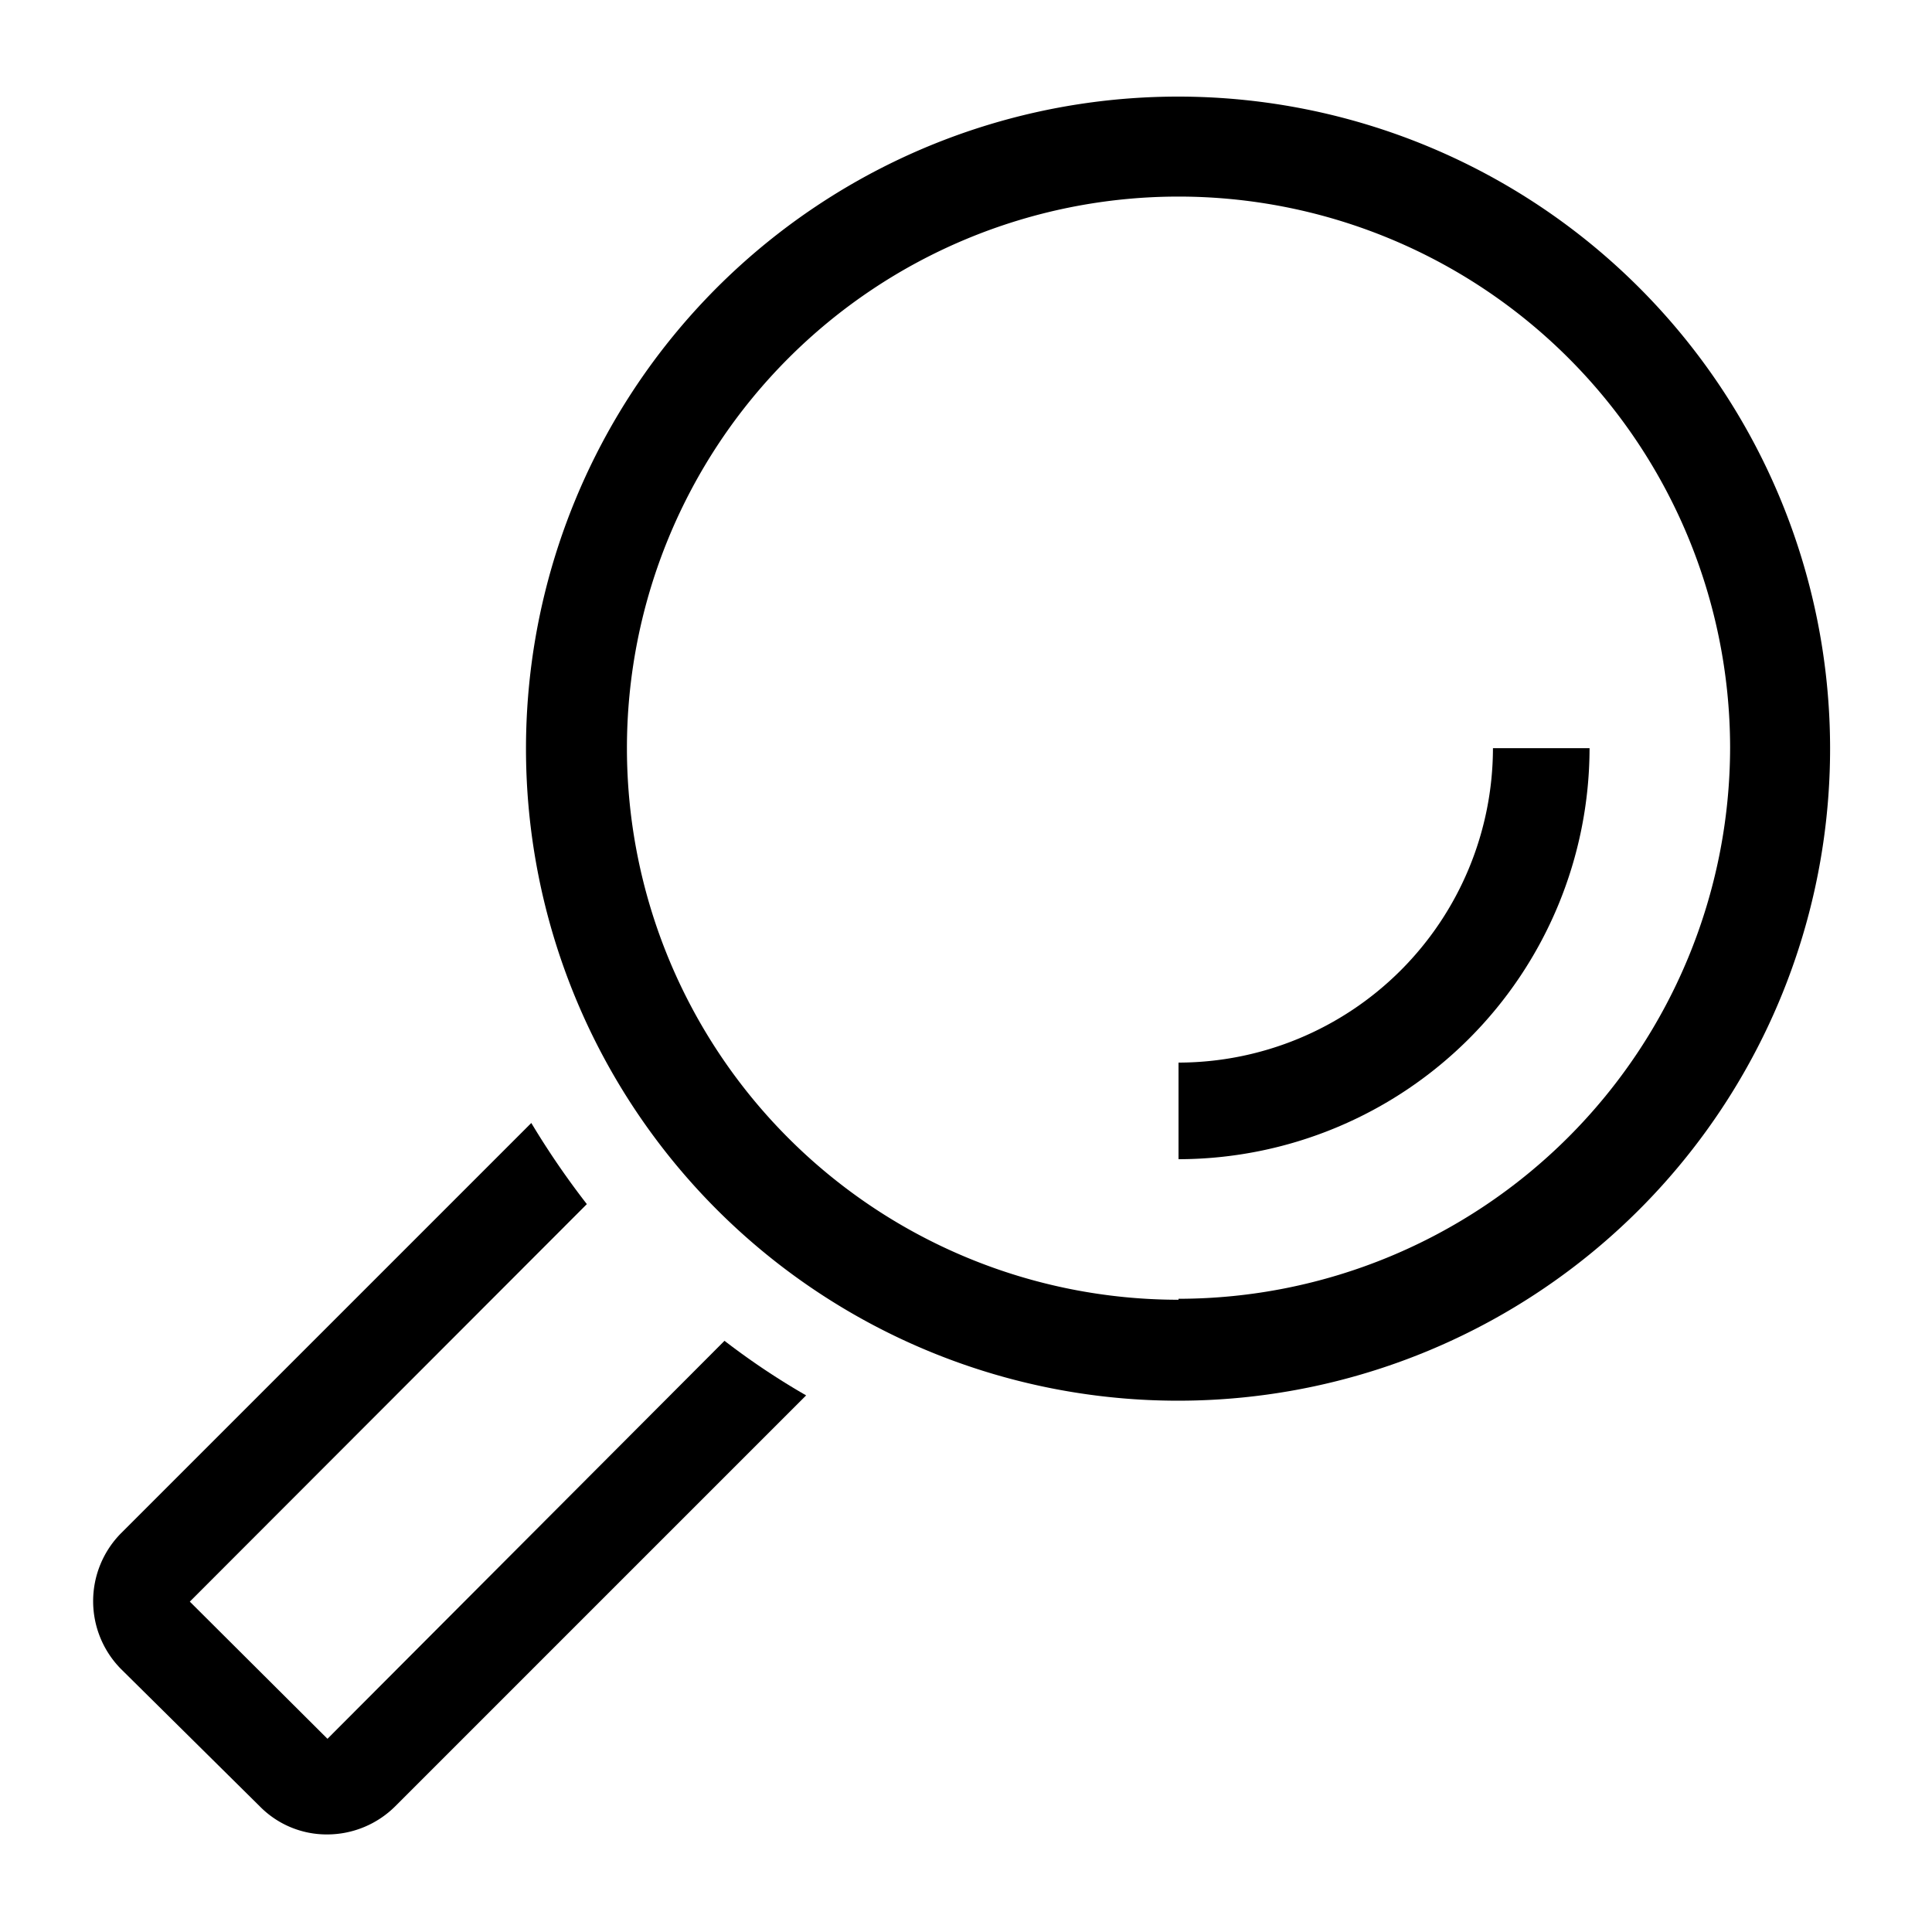 <?xml version="1.0" encoding="UTF-8"?> <svg xmlns="http://www.w3.org/2000/svg" id="Ikoner" viewBox="0 0 40 40"><style type="text/css"> #Ikoner{fill:currentColor;} </style><path d="M6.78,36,3.93,33.16l8.22-8.23A17,17,0,0,1,11,23.25l-8.5,8.5a2,2,0,0,0,0,2.8L5.38,37.4h0a1.94,1.94,0,0,0,1.4.58,2,2,0,0,0,1.4-.58l8.51-8.51A15.07,15.07,0,0,1,15,27.76Z"></path><path d="M24.4,2A13.5,13.5,0,1,0,37.89,15.47,13.5,13.5,0,0,0,24.4,2Zm0,24.91A11.42,11.42,0,1,1,35.82,15.47,11.43,11.43,0,0,1,24.4,26.89Z"></path><path d="M24.4,22v2a8.52,8.52,0,0,0,8.51-8.51h-2A6.52,6.52,0,0,1,24.4,22Z"></path></svg> 